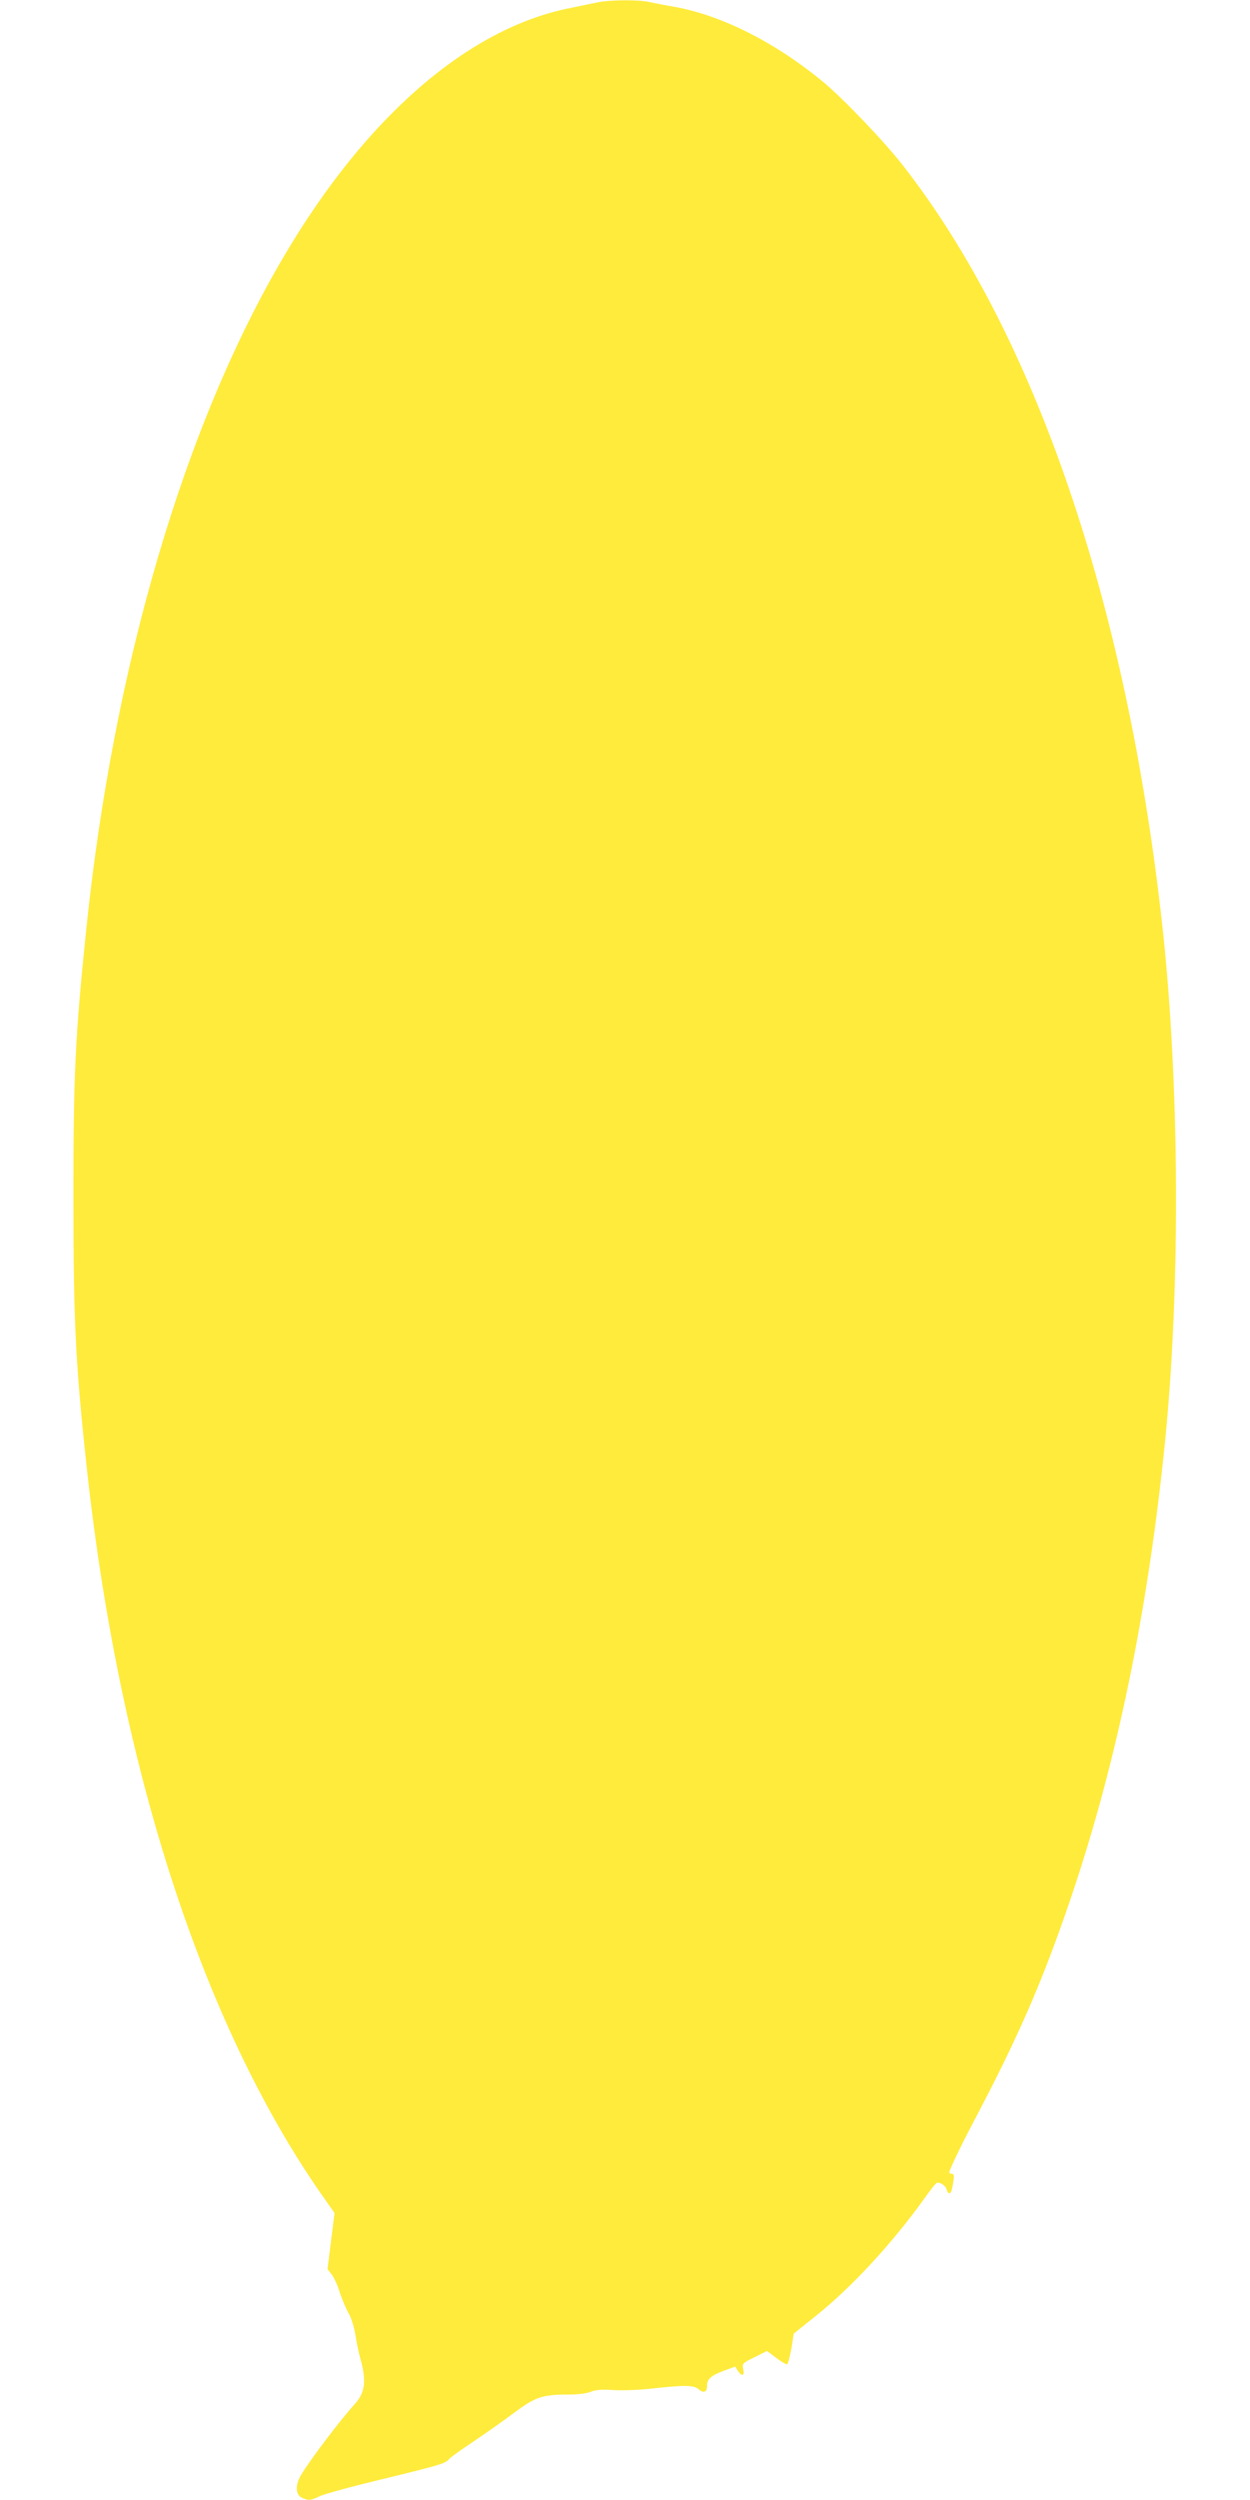 <?xml version="1.0" standalone="no"?>
<!DOCTYPE svg PUBLIC "-//W3C//DTD SVG 20010904//EN"
 "http://www.w3.org/TR/2001/REC-SVG-20010904/DTD/svg10.dtd">
<svg version="1.0" xmlns="http://www.w3.org/2000/svg"
 width="640pt" height="1280pt" viewBox="0 0 640 1280"
 preserveAspectRatio="xMidYMid meet">
<g transform="translate(0,1280) scale(0.1,-0.1)"
fill="#ffeb3b" stroke="none">
<path d="M3060 12788 c-25 -5 -90 -19 -145 -30 -518 -104 -1039 -555 -1457
-1263 -514 -868 -877 -2104 -1017 -3460 -56 -545 -65 -734 -65 -1360 0 -646
11 -865 70 -1405 170 -1548 605 -2874 1230 -3748 l37 -53 -18 -143 -18 -144
21 -27 c11 -14 31 -56 42 -93 12 -37 33 -85 46 -108 13 -23 28 -72 34 -110 6
-38 17 -91 25 -119 32 -115 25 -175 -28 -233 -76 -84 -227 -283 -275 -363 -31
-51 -29 -102 3 -117 35 -16 45 -15 91 7 22 11 161 49 310 85 317 77 334 83
354 106 8 10 65 50 125 90 61 41 155 107 209 148 110 81 142 92 284 92 40 0
88 6 106 14 25 10 57 13 114 9 44 -3 131 0 194 7 171 19 219 19 245 -3 25 -22
43 -15 43 17 0 35 20 53 84 77 l60 22 14 -22 c21 -30 35 -26 27 9 -6 28 -4 31
58 61 l64 32 48 -36 c26 -20 51 -34 56 -32 4 3 13 40 21 81 l12 76 116 93
c183 147 386 367 550 595 29 41 58 78 64 82 14 10 48 -11 53 -33 7 -26 22 -24
27 4 13 62 13 77 0 77 -8 0 -14 3 -14 8 0 10 66 148 118 246 237 449 358 727
504 1156 235 693 395 1467 483 2340 80 797 74 1848 -15 2650 -183 1645 -650
3013 -1324 3879 -93 121 -304 341 -406 427 -247 205 -520 344 -766 389 -49 8
-108 20 -132 25 -52 12 -201 11 -262 -2z"/>
</g>
</svg>
